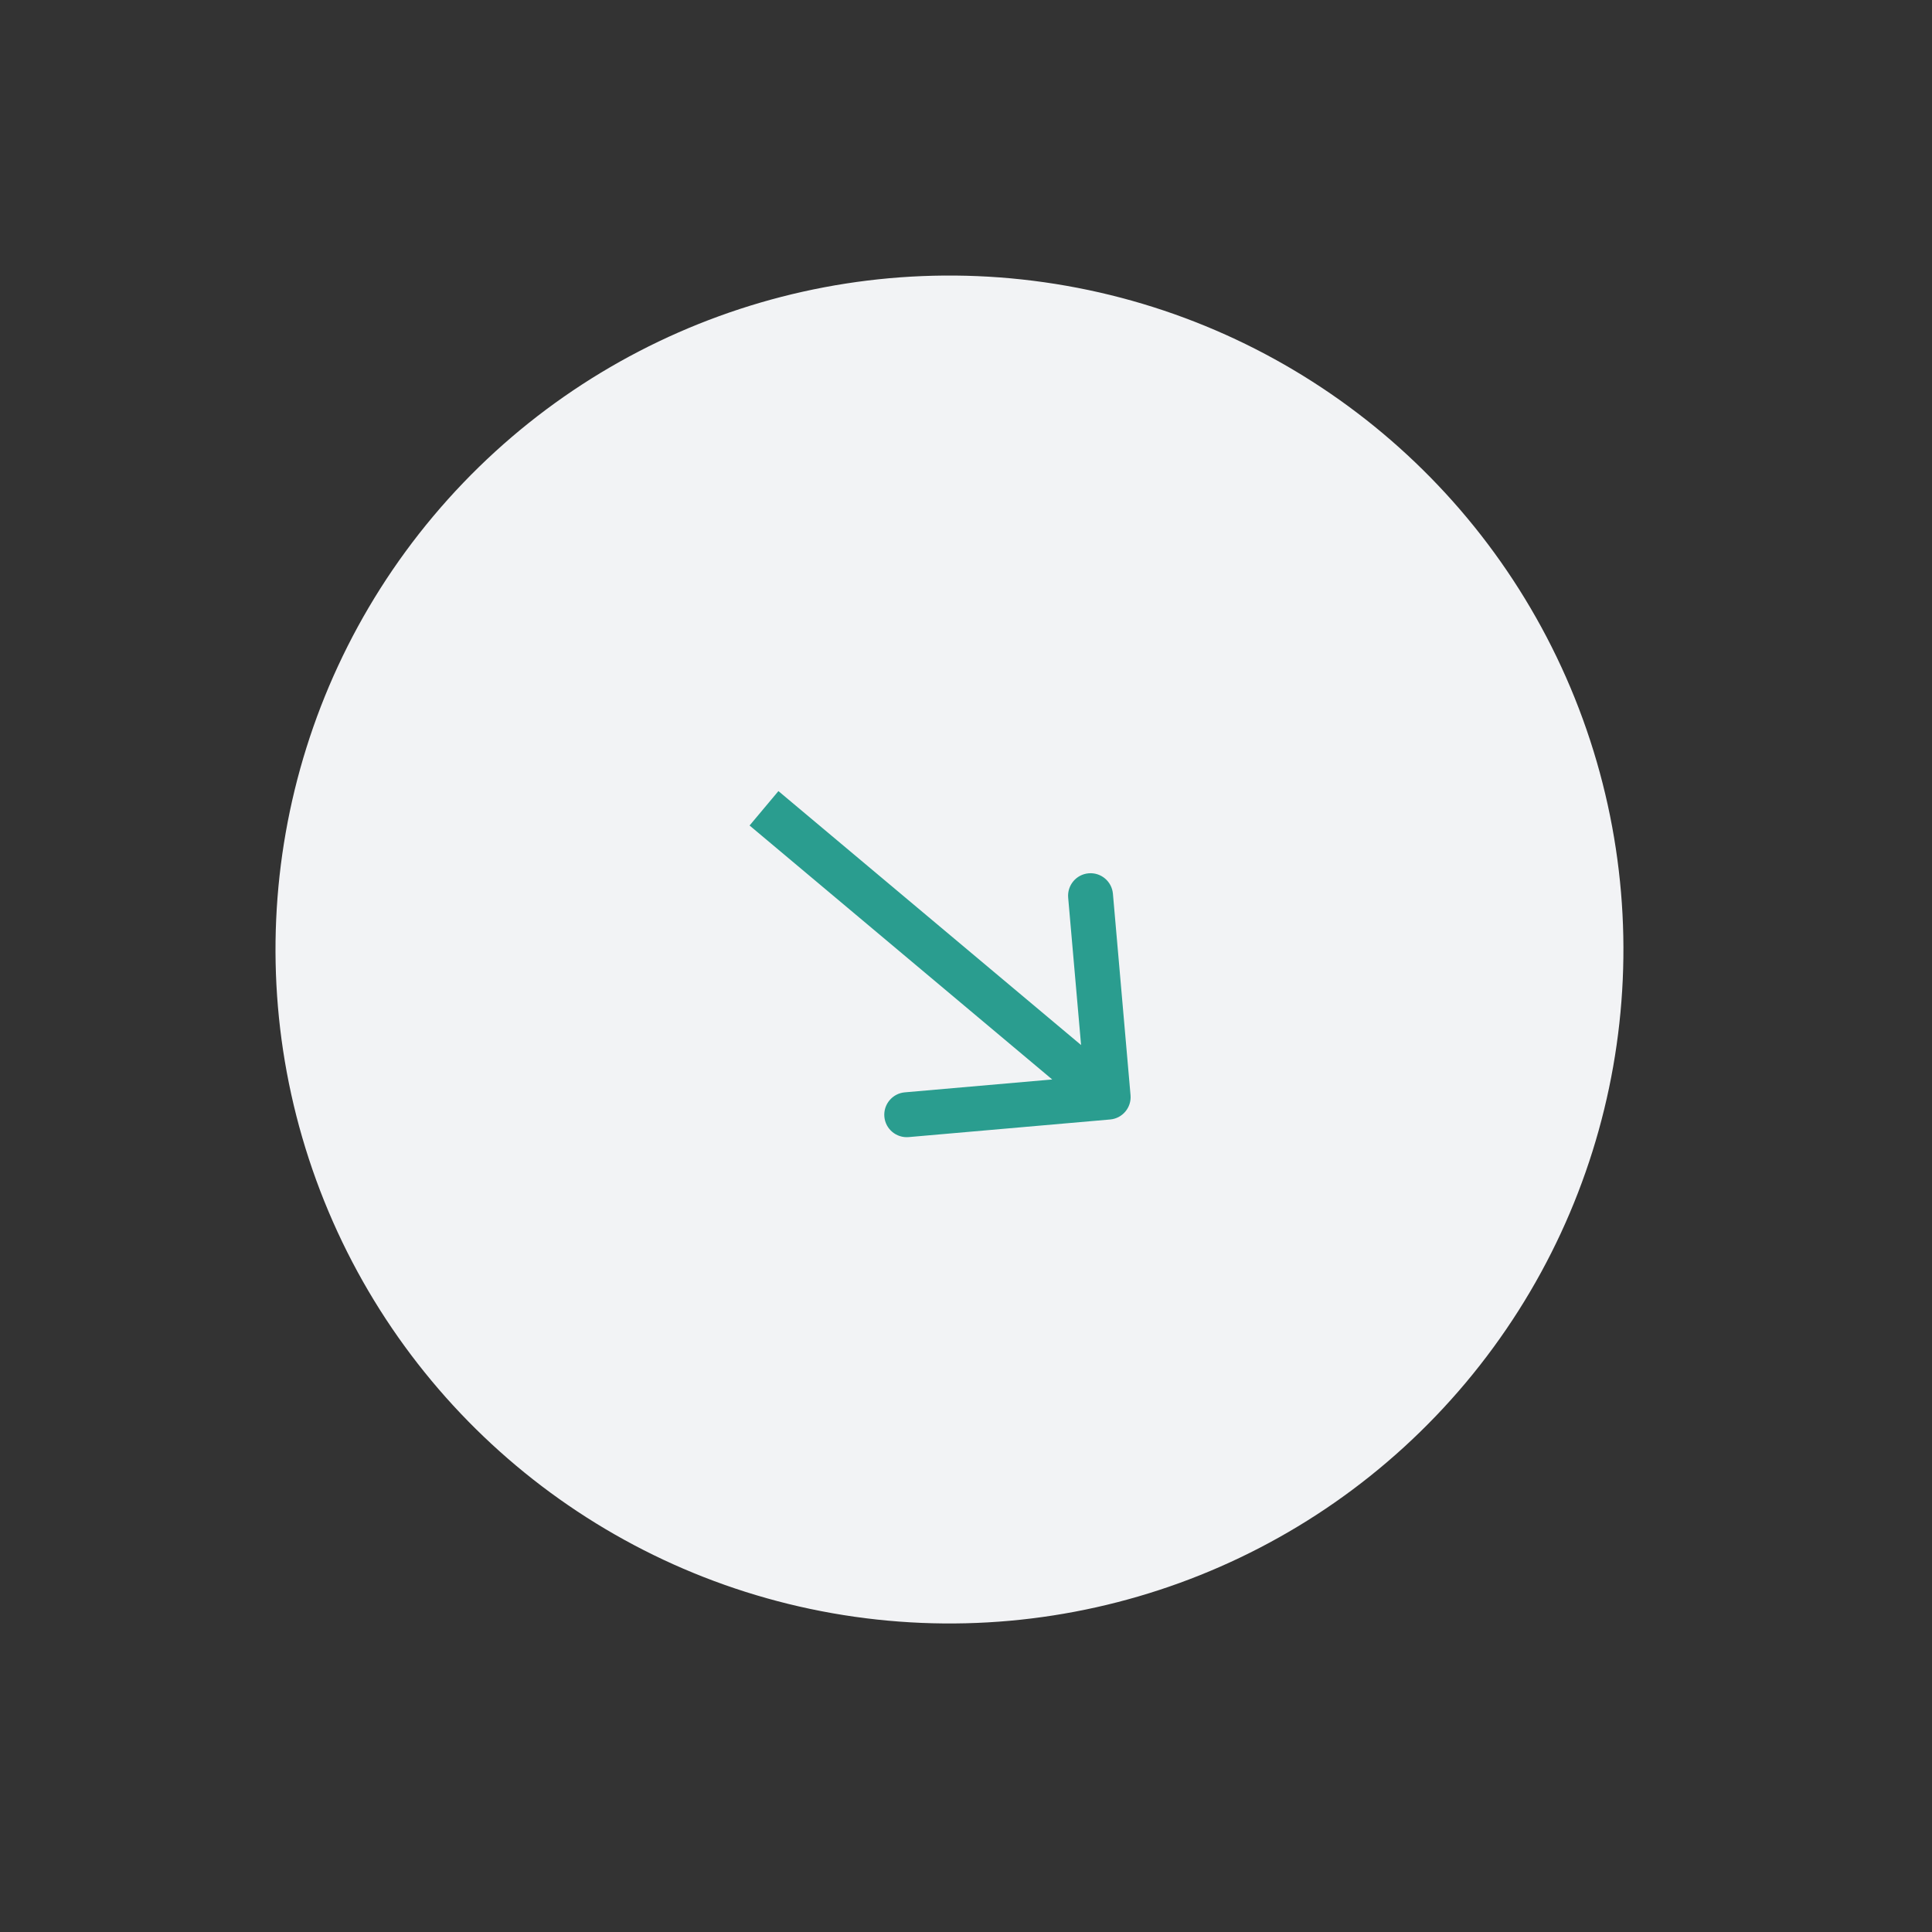 <?xml version="1.0" encoding="UTF-8"?> <svg xmlns="http://www.w3.org/2000/svg" width="43" height="43" viewBox="0 0 43 43" fill="none"><rect x="0" y="0" width="43" height="43" fill="#333333" stroke="none"/><circle cx="21.132" cy="21.133" r="15" transform="rotate(40 21.132 21.133)" fill="#F2F3F5"></circle><path d="M24.708 24.916C24.983 24.892 25.186 24.65 25.162 24.375L24.77 19.892C24.746 19.617 24.504 19.413 24.229 19.437C23.953 19.461 23.75 19.704 23.774 19.979L24.123 23.964L20.138 24.312C19.863 24.336 19.659 24.579 19.683 24.854C19.707 25.129 19.95 25.332 20.225 25.308L24.708 24.916ZM17.004 17.99L16.683 18.373L24.343 24.801L24.664 24.418L24.986 24.035L17.325 17.607L17.004 17.99Z" fill="#2A9D8F"></path></svg> 